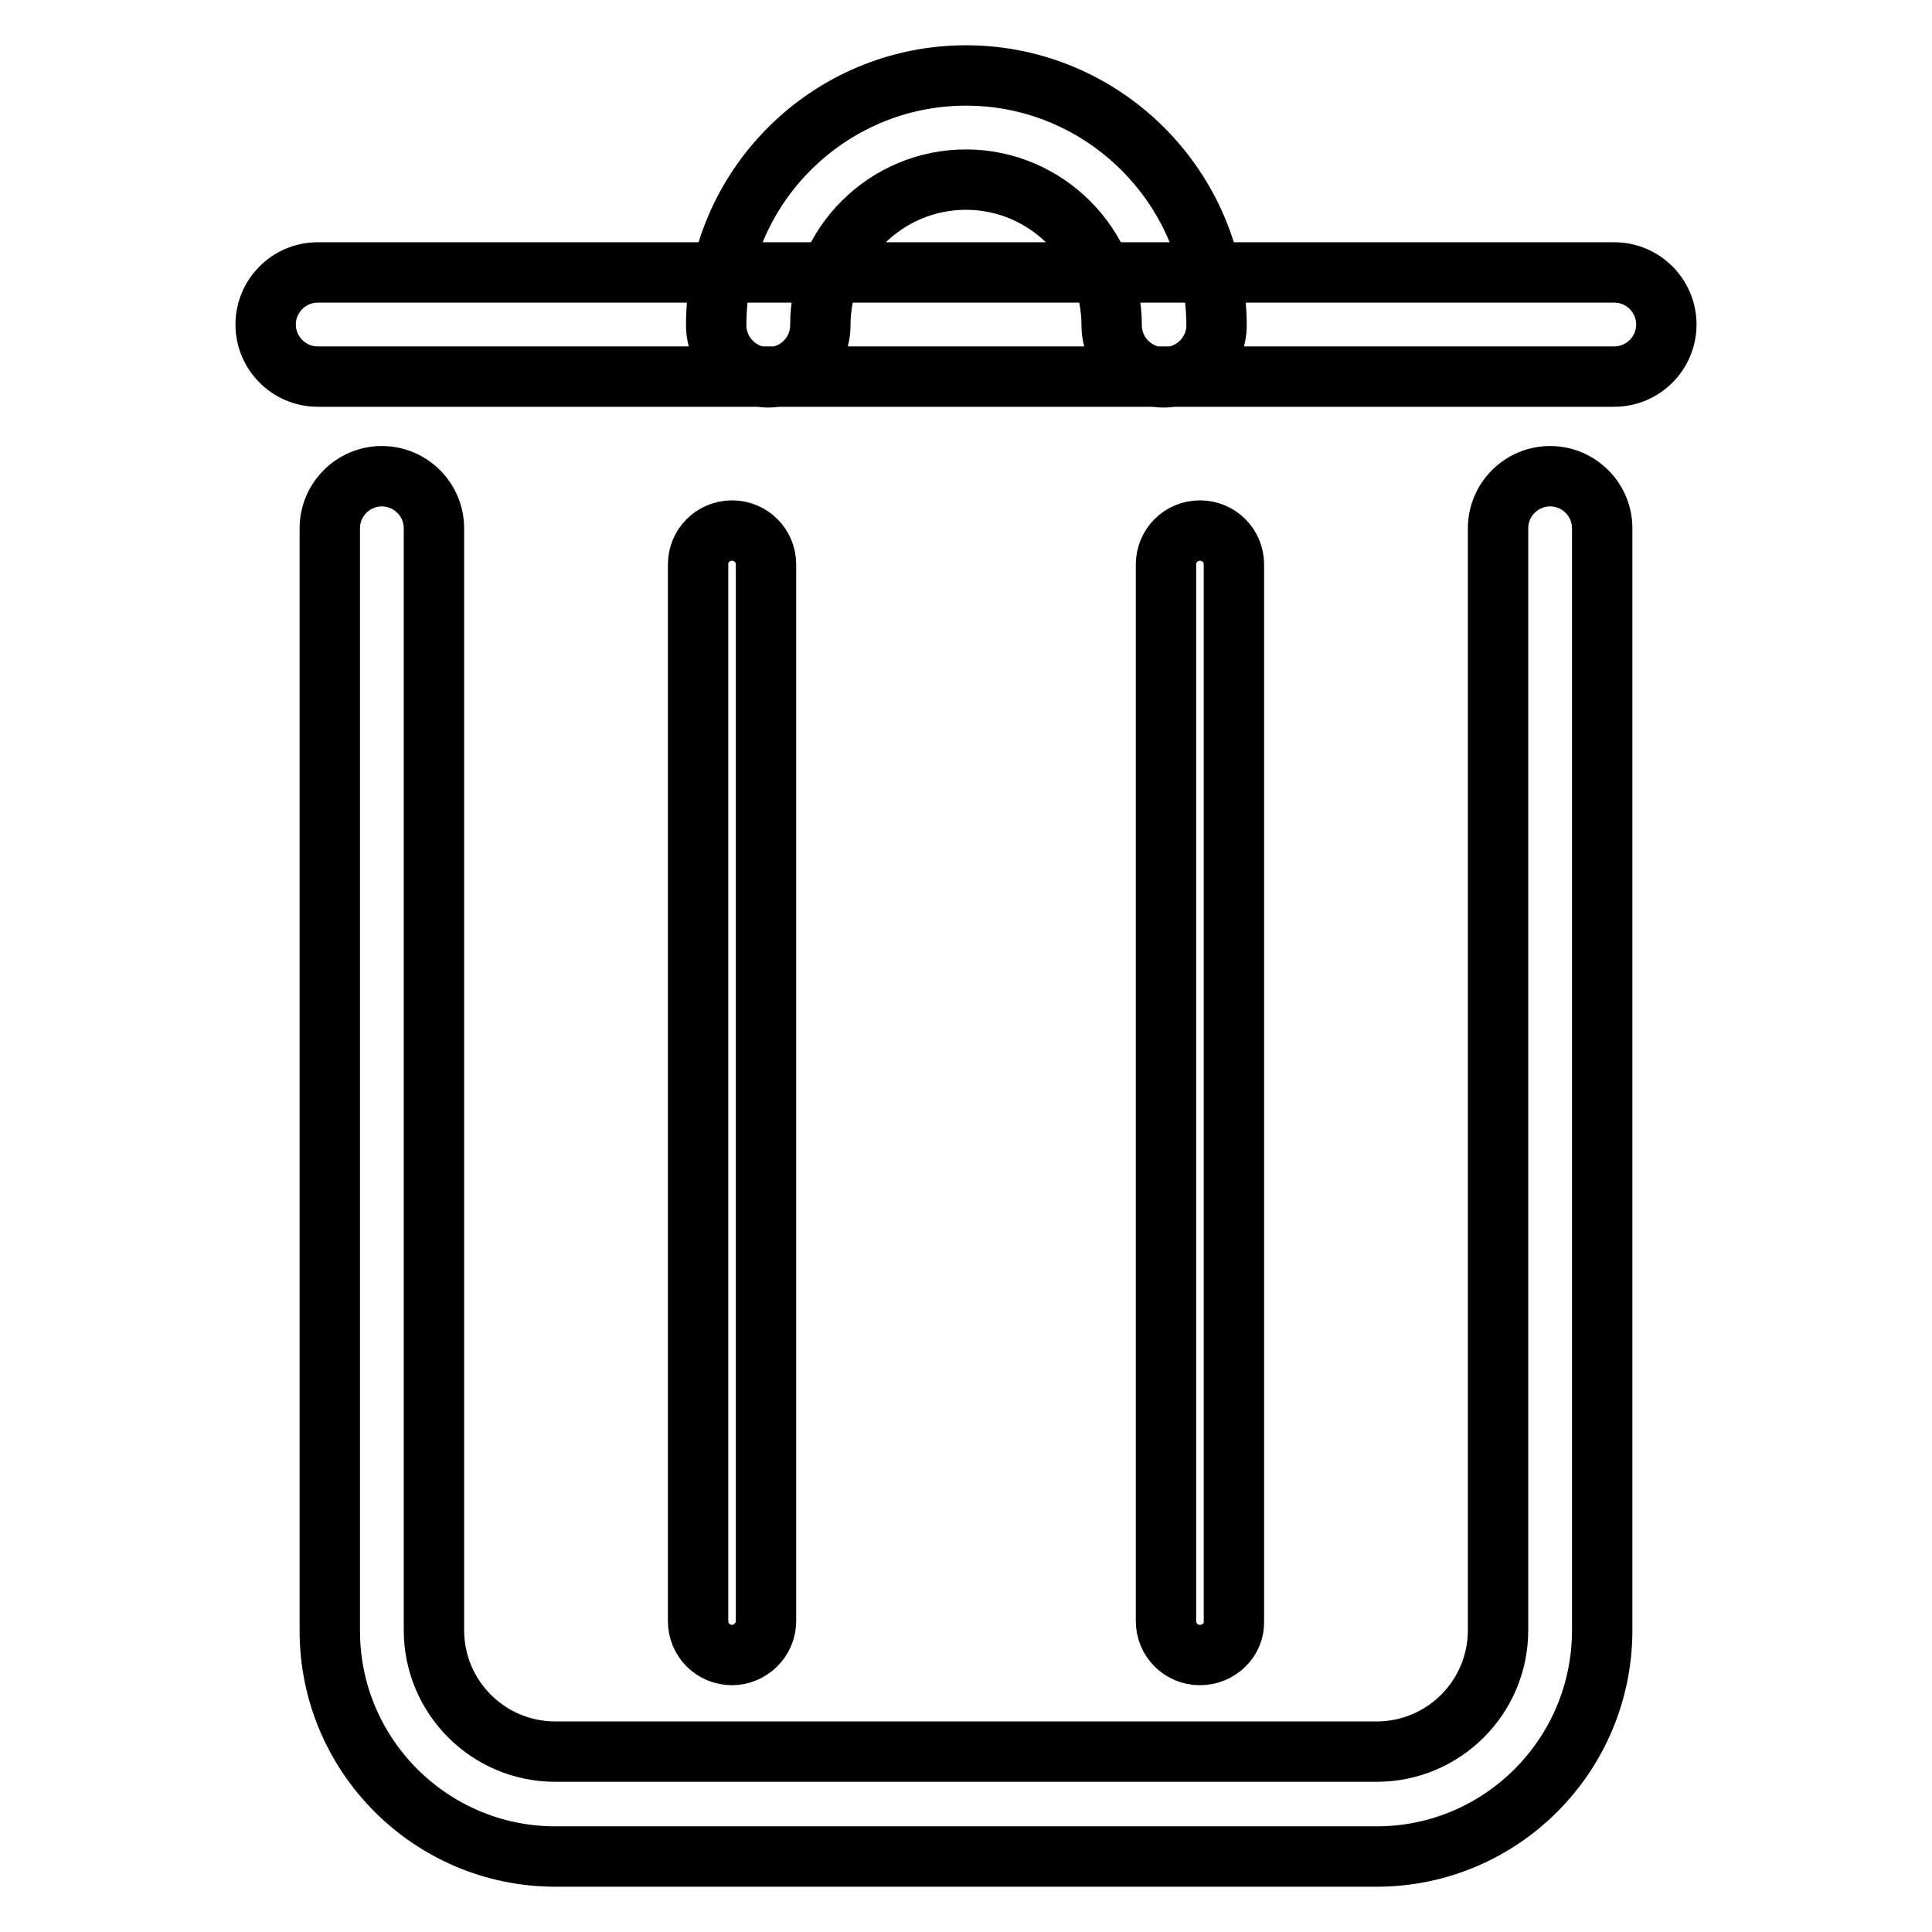 <?xml version="1.0" encoding="utf-8"?>
<!-- Svg Vector Icons : http://www.onlinewebfonts.com/icon -->
<!DOCTYPE svg PUBLIC "-//W3C//DTD SVG 1.1//EN" "http://www.w3.org/Graphics/SVG/1.1/DTD/svg11.dtd">
<svg version="1.1" xmlns="http://www.w3.org/2000/svg" xmlns:xlink="http://www.w3.org/1999/xlink" x="0px" y="0px" viewBox="0 0 256 256" enable-background="new 0 0 256 256" xml:space="preserve">
<g> <path stroke-width="8" fill-opacity="0" stroke="#000000"  d="M182.4,246H73.6c-16.5,0-29.9-13.4-29.9-29.9V70c0-3.8,3.1-6.9,6.9-6.9c3.8,0,6.9,3.1,6.9,6.9v146 c0,8.9,7.2,16.1,16.1,16.1h108.8c8.9,0,16.1-7.2,16.1-16.1V70c0-3.8,3.1-6.9,6.9-6.9s6.9,3.1,6.9,6.9v146 C212.3,232.6,198.9,246,182.4,246z M154.2,50c-3.8,0-6.9-3.1-6.9-6.9c0-10.6-8.7-19.3-19.3-19.3c-10.6,0-19.3,8.6-19.3,19.3 c0,3.8-3.1,6.9-6.9,6.9c0,0,0,0,0,0c-3.8,0-6.9-3.1-6.9-6.9C94.9,24.8,109.8,10,128,10c18.2,0,33.1,14.8,33.2,33.1 C161.2,46.9,158.1,50,154.2,50C154.3,50,154.3,50,154.2,50z M213.9,49.9H42.1c-3.8,0-6.9-3.1-6.9-6.9s3.1-6.9,6.9-6.9h171.8 c3.8,0,6.9,3.1,6.9,6.9S217.7,49.9,213.9,49.9z M97,219.3c-2.5,0-4.5-2-4.5-4.5v-140c0-2.5,2-4.5,4.5-4.5c2.5,0,4.5,2,4.5,4.5v140 C101.5,217.3,99.4,219.3,97,219.3z M159,219.3c-2.5,0-4.5-2-4.5-4.5v-140c0-2.5,2-4.5,4.5-4.5c2.5,0,4.5,2,4.5,4.5v140 C163.6,217.3,161.5,219.3,159,219.3z"/></g>
</svg>